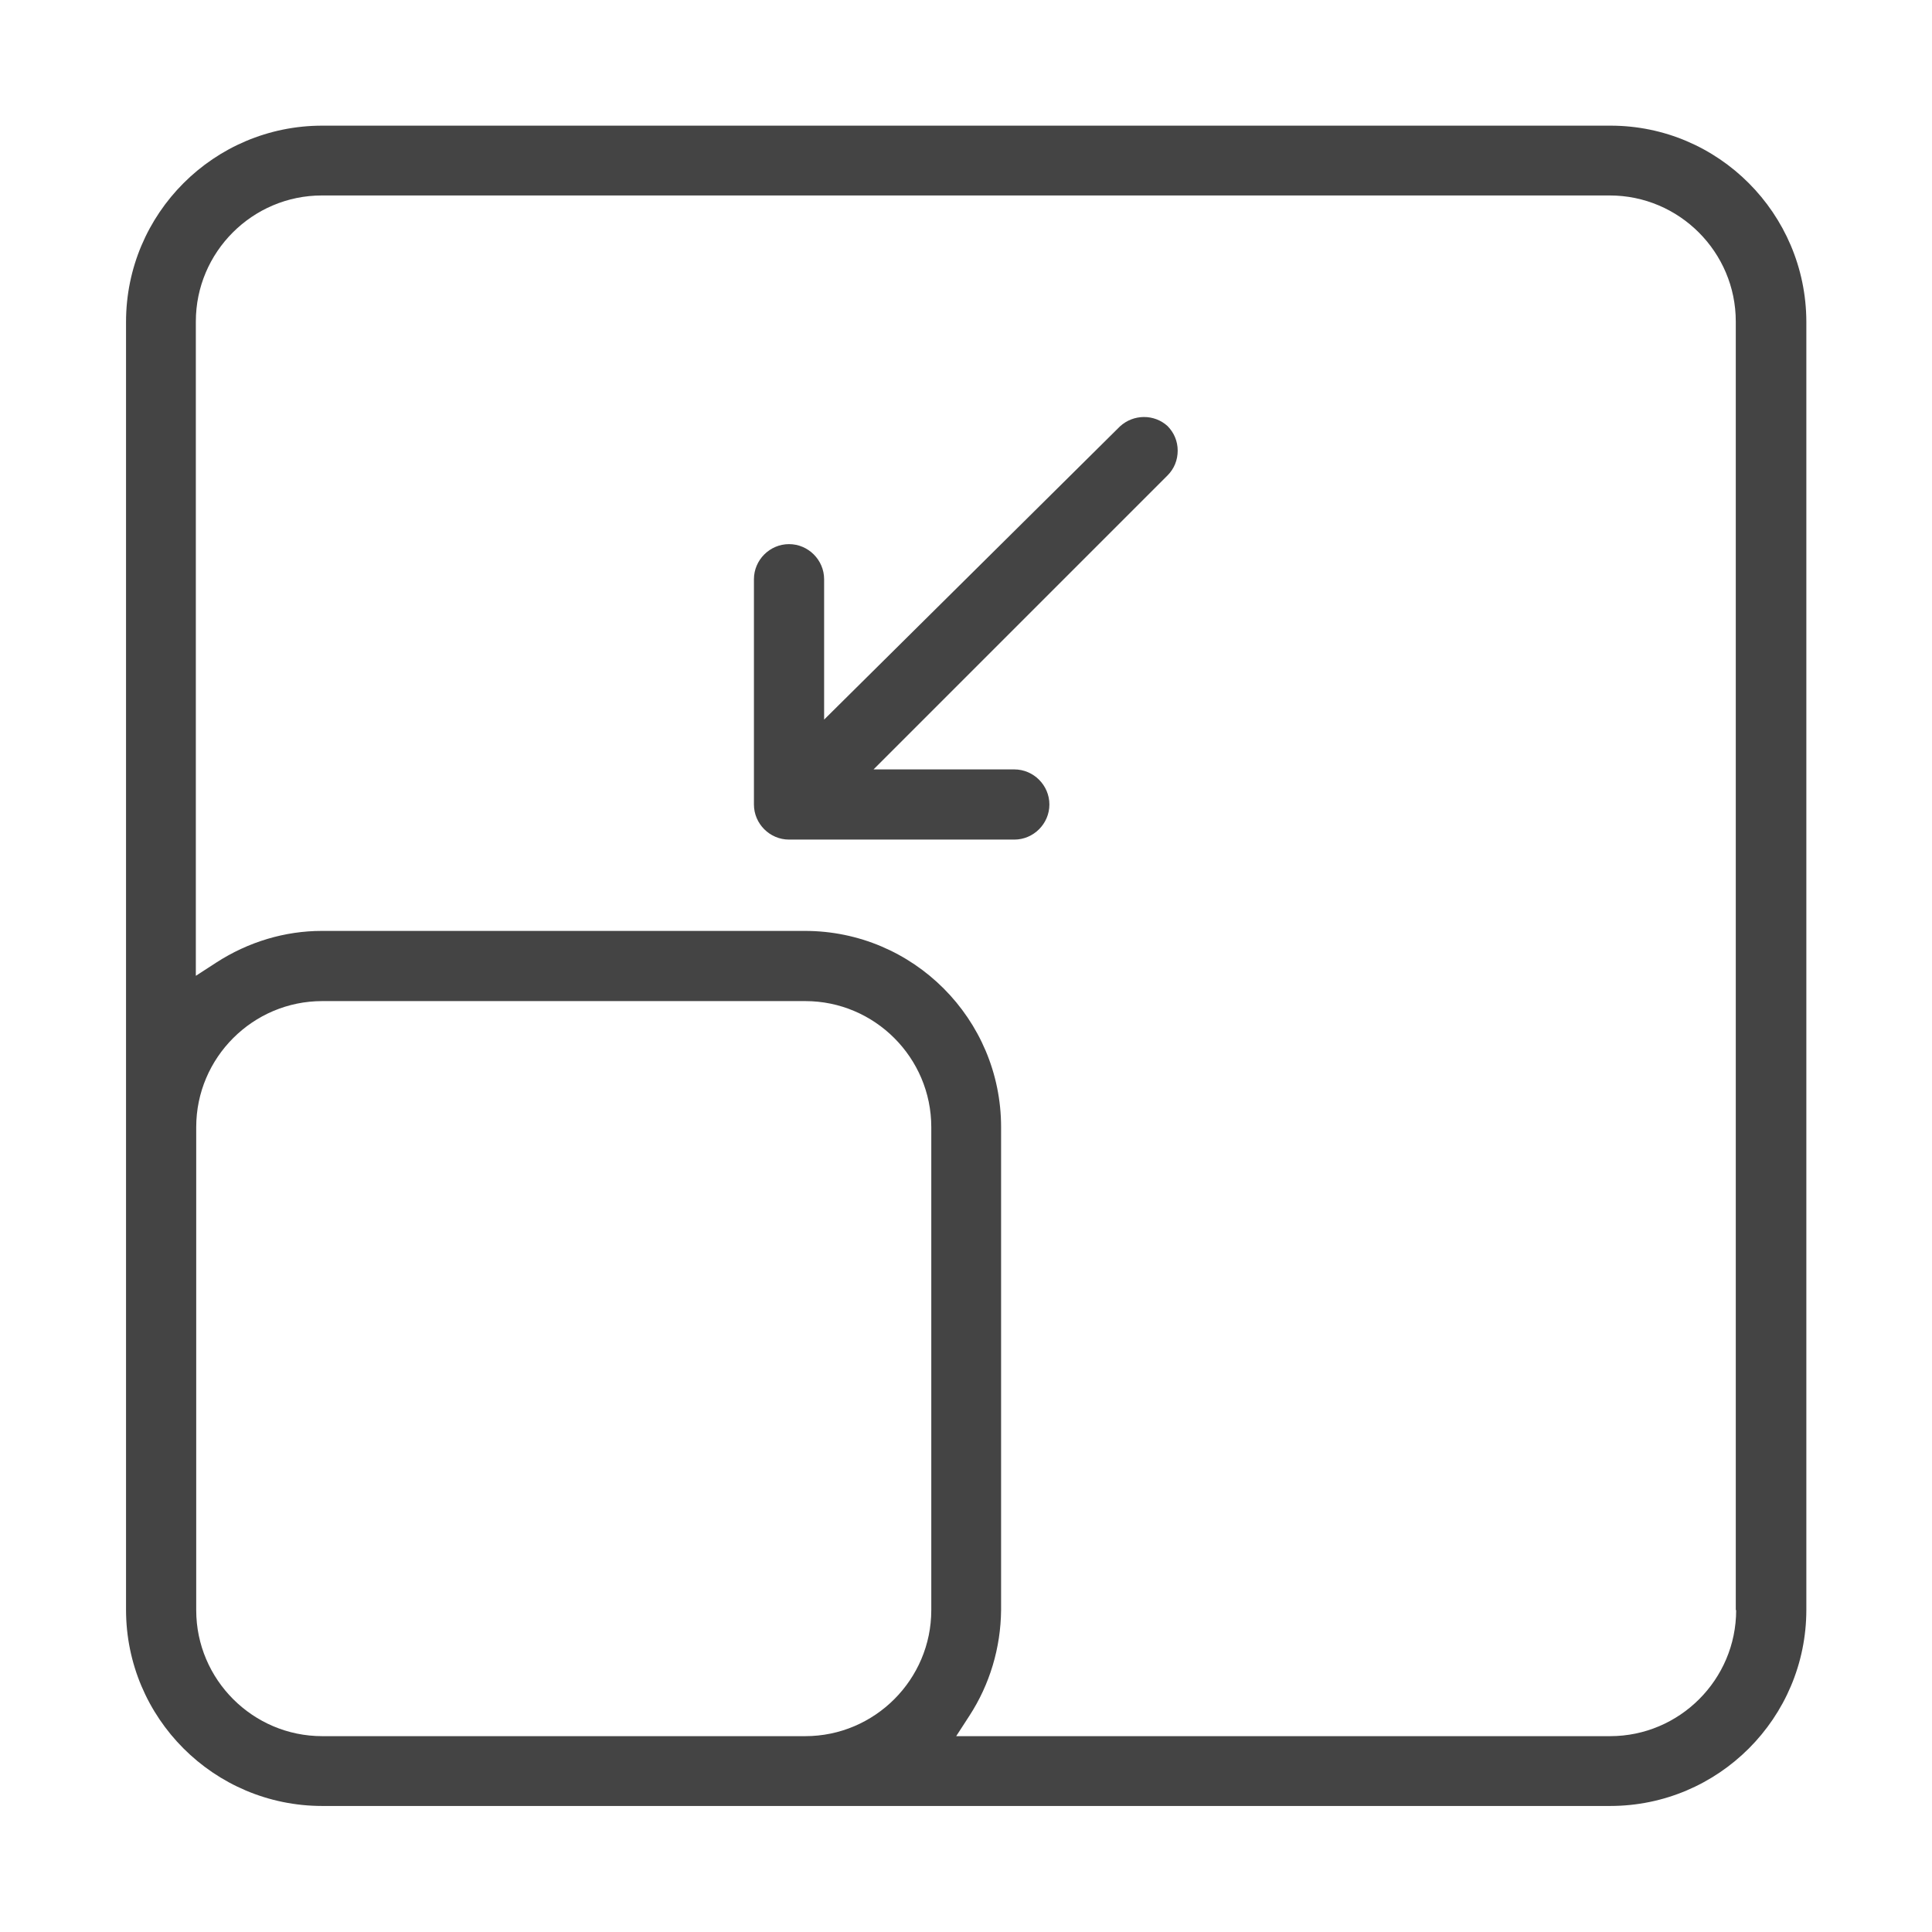<?xml version="1.0" encoding="utf-8"?>
<!-- Generator: Adobe Illustrator 28.3.0, SVG Export Plug-In . SVG Version: 6.00 Build 0)  -->
<svg version="1.1" id="Layer_1" xmlns="http://www.w3.org/2000/svg" xmlns:xlink="http://www.w3.org/1999/xlink" x="0px" y="0px"
	 viewBox="0 0 512 512" style="enable-background:new 0 0 512 512;" xml:space="preserve">
<style type="text/css">
	.st0{fill:#444444;}
</style>
<g>
	<path class="st0" d="M296.8,113l-78.4,77.7v-37.2c0-5.1-4.2-9.3-9.3-9.3s-9.3,4.2-9.3,9.3v59.7c0,5.1,4.2,9.3,9.3,9.3h59.7
		c5.1,0,9.3-4.2,9.3-9.3s-4.2-9.3-9.3-9.3h-37.3l77.9-77.9c1.8-1.8,2.7-4.1,2.7-6.6s-1-4.8-2.7-6.5
		C305.9,109.7,300.4,109.7,296.8,113z"/>
	<path class="st0" d="M426.8,33.3H85.4c-28.7,0-52,23.3-52,52v341.3c0,28.7,23.3,52,52,52h341.3c28.7,0,52-23.3,52-52V85.2
		C478.6,56.6,455.4,33.3,426.8,33.3z M246.8,426.7c0,18.4-15,33.4-33.4,33.4h-128c-18.4,0-33.4-15-33.4-33.4v-128
		c0-18.4,15-33.4,33.4-33.4h128c18.4,0,33.4,15,33.4,33.4L246.8,426.7L246.8,426.7z M460.1,426.7c0,18.4-15,33.4-33.4,33.4H253.4
		l3.5-5.4c5.4-8.3,8.3-18,8.4-28v-128c0-28.7-23.3-52-52-52h-128c-9.8,0-19.5,2.9-28,8.4l-5.4,3.5V85.2c0-18.4,15-33.4,33.4-33.4
		h341.3c18.4,0,33.4,15,33.4,33.4v341.5H460.1z"/>
</g>
</svg>
